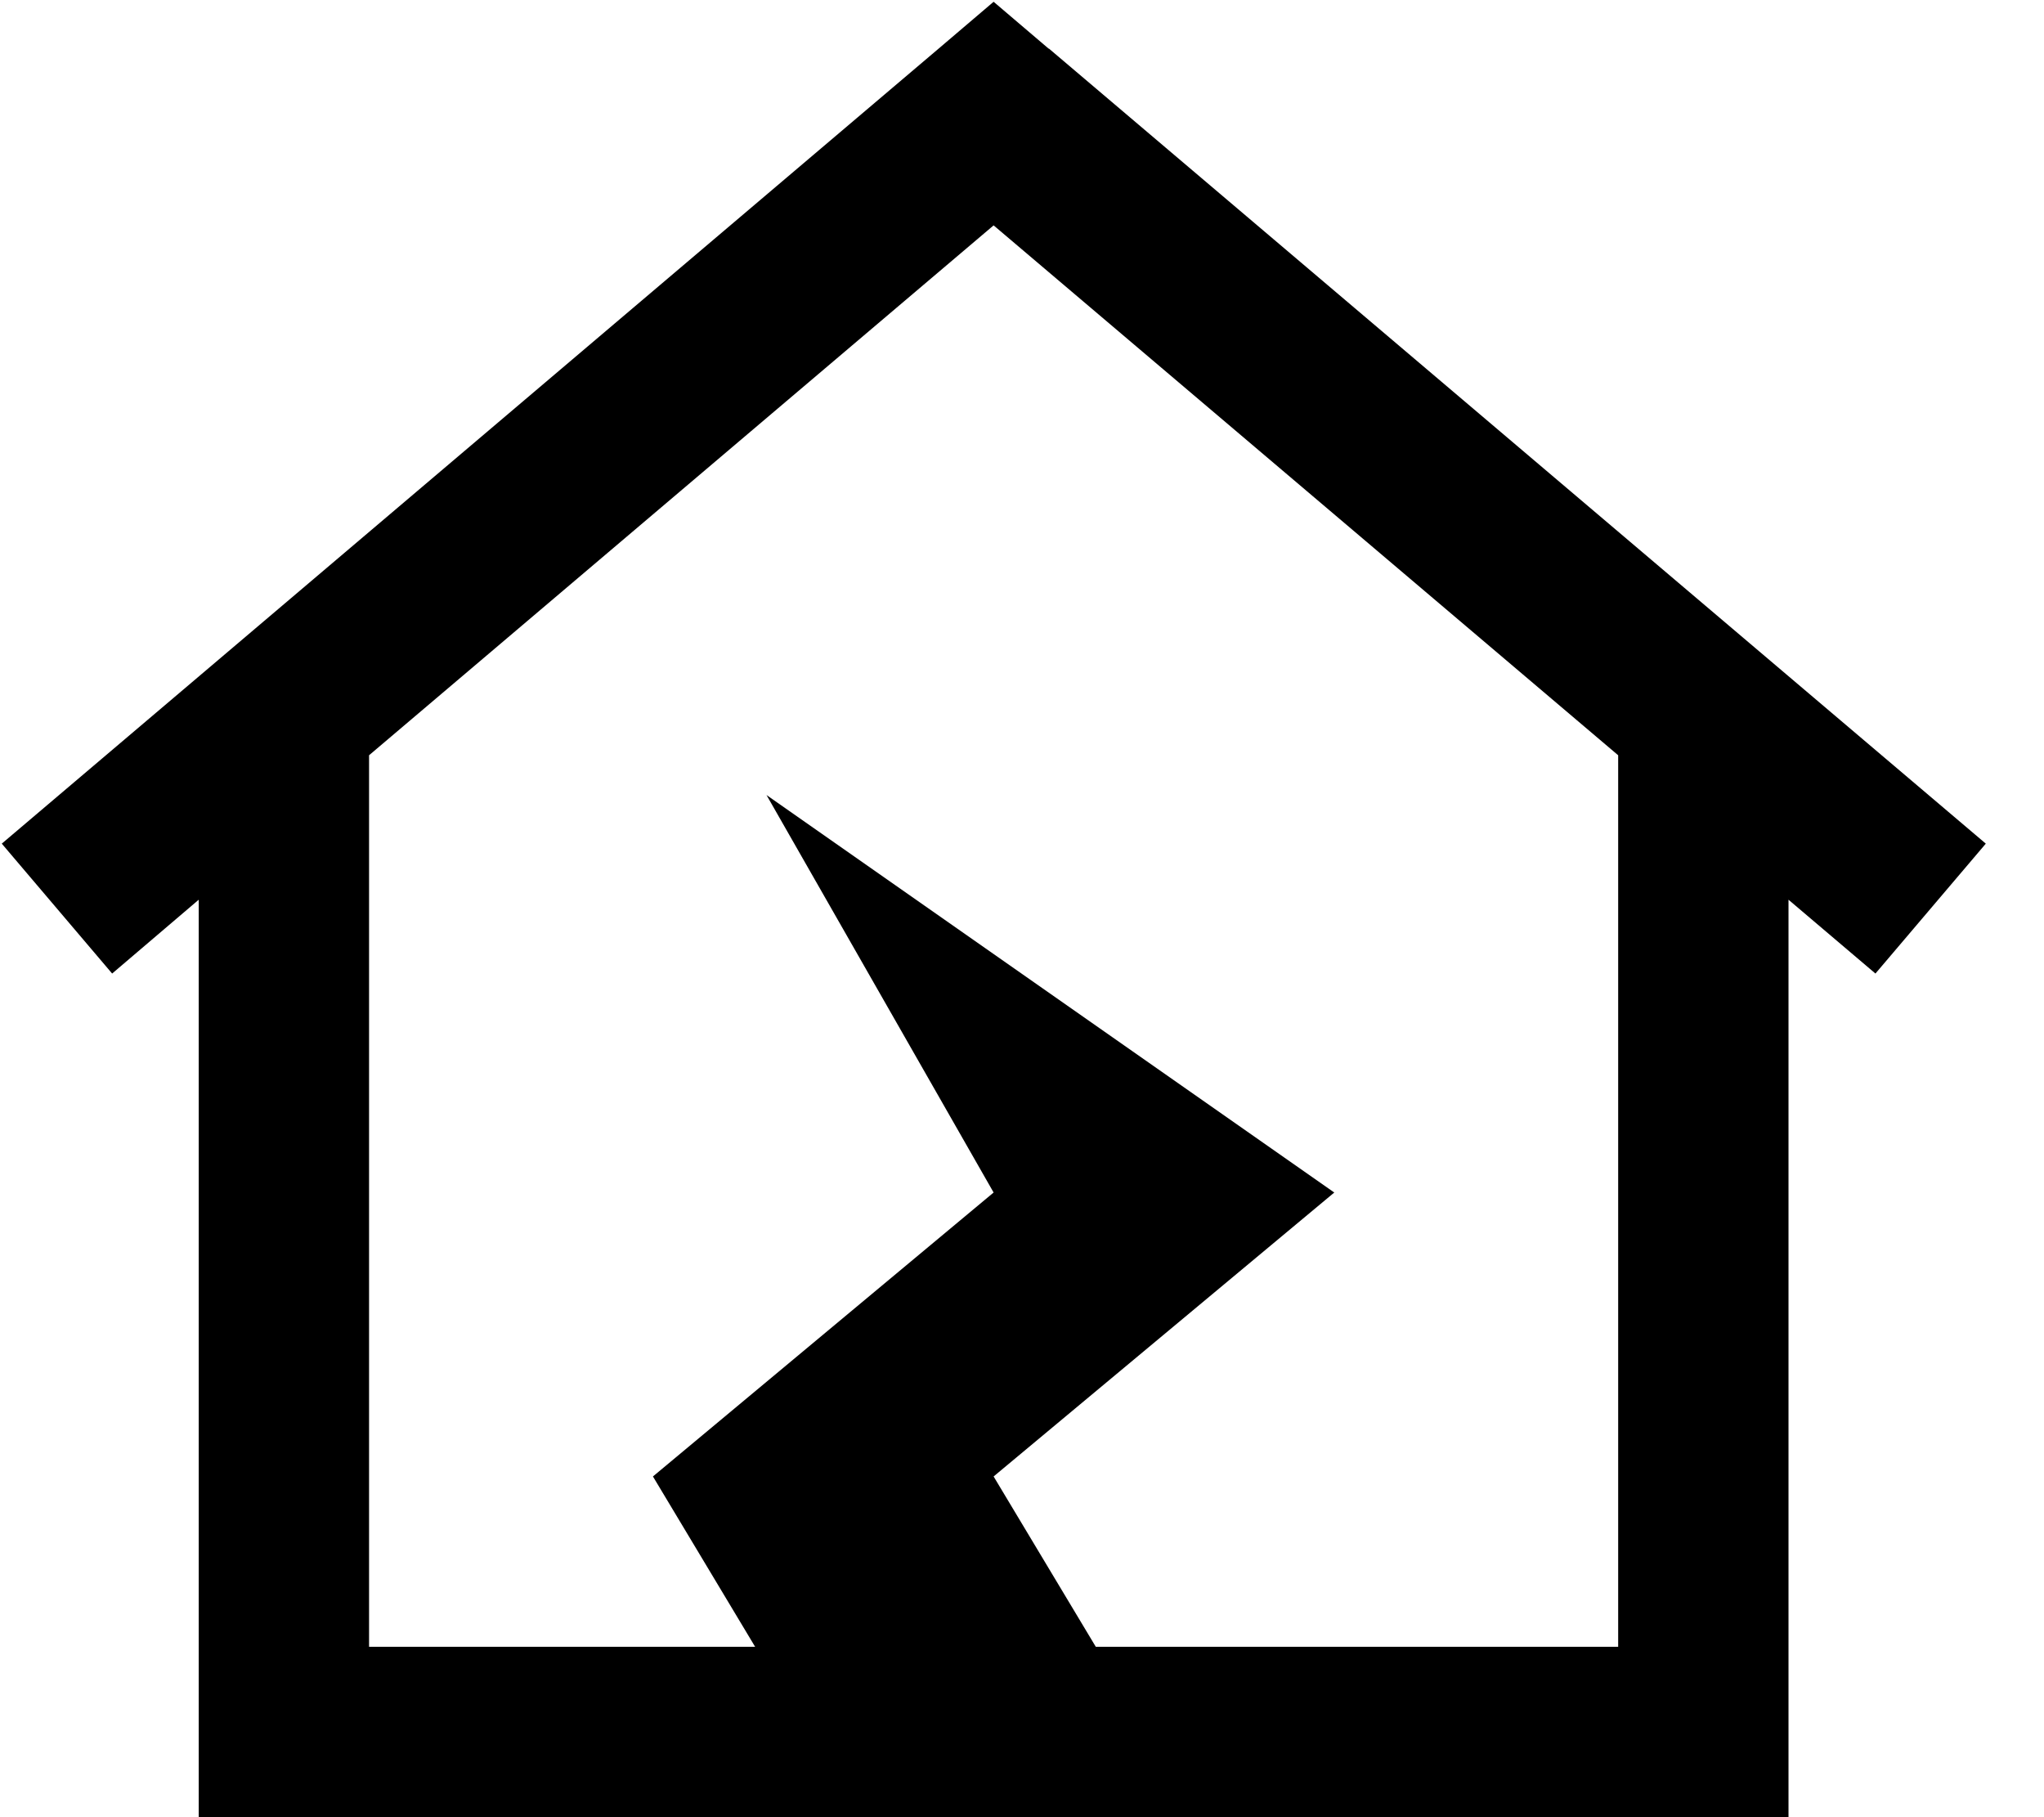 <svg xmlns="http://www.w3.org/2000/svg" viewBox="0 0 576 512"><!--! Font Awesome Pro 6.3.0 by @fontawesome - https://fontawesome.com License - https://fontawesome.com/license (Commercial License) Copyright 2023 Fonticons, Inc. --><path d="M295.5 13.7L280 .5 264.5 13.7 .5 237.7l31.1 36.6L56 253.5V488v24H80 480h24V488 253.5l24.5 20.8 31.1-36.6-264-224zM104 464V212.8L280 63.5 456 212.8V464H308.8L280 416l96-80L216 224l64 112-96 80 28.8 48H104z"/></svg>